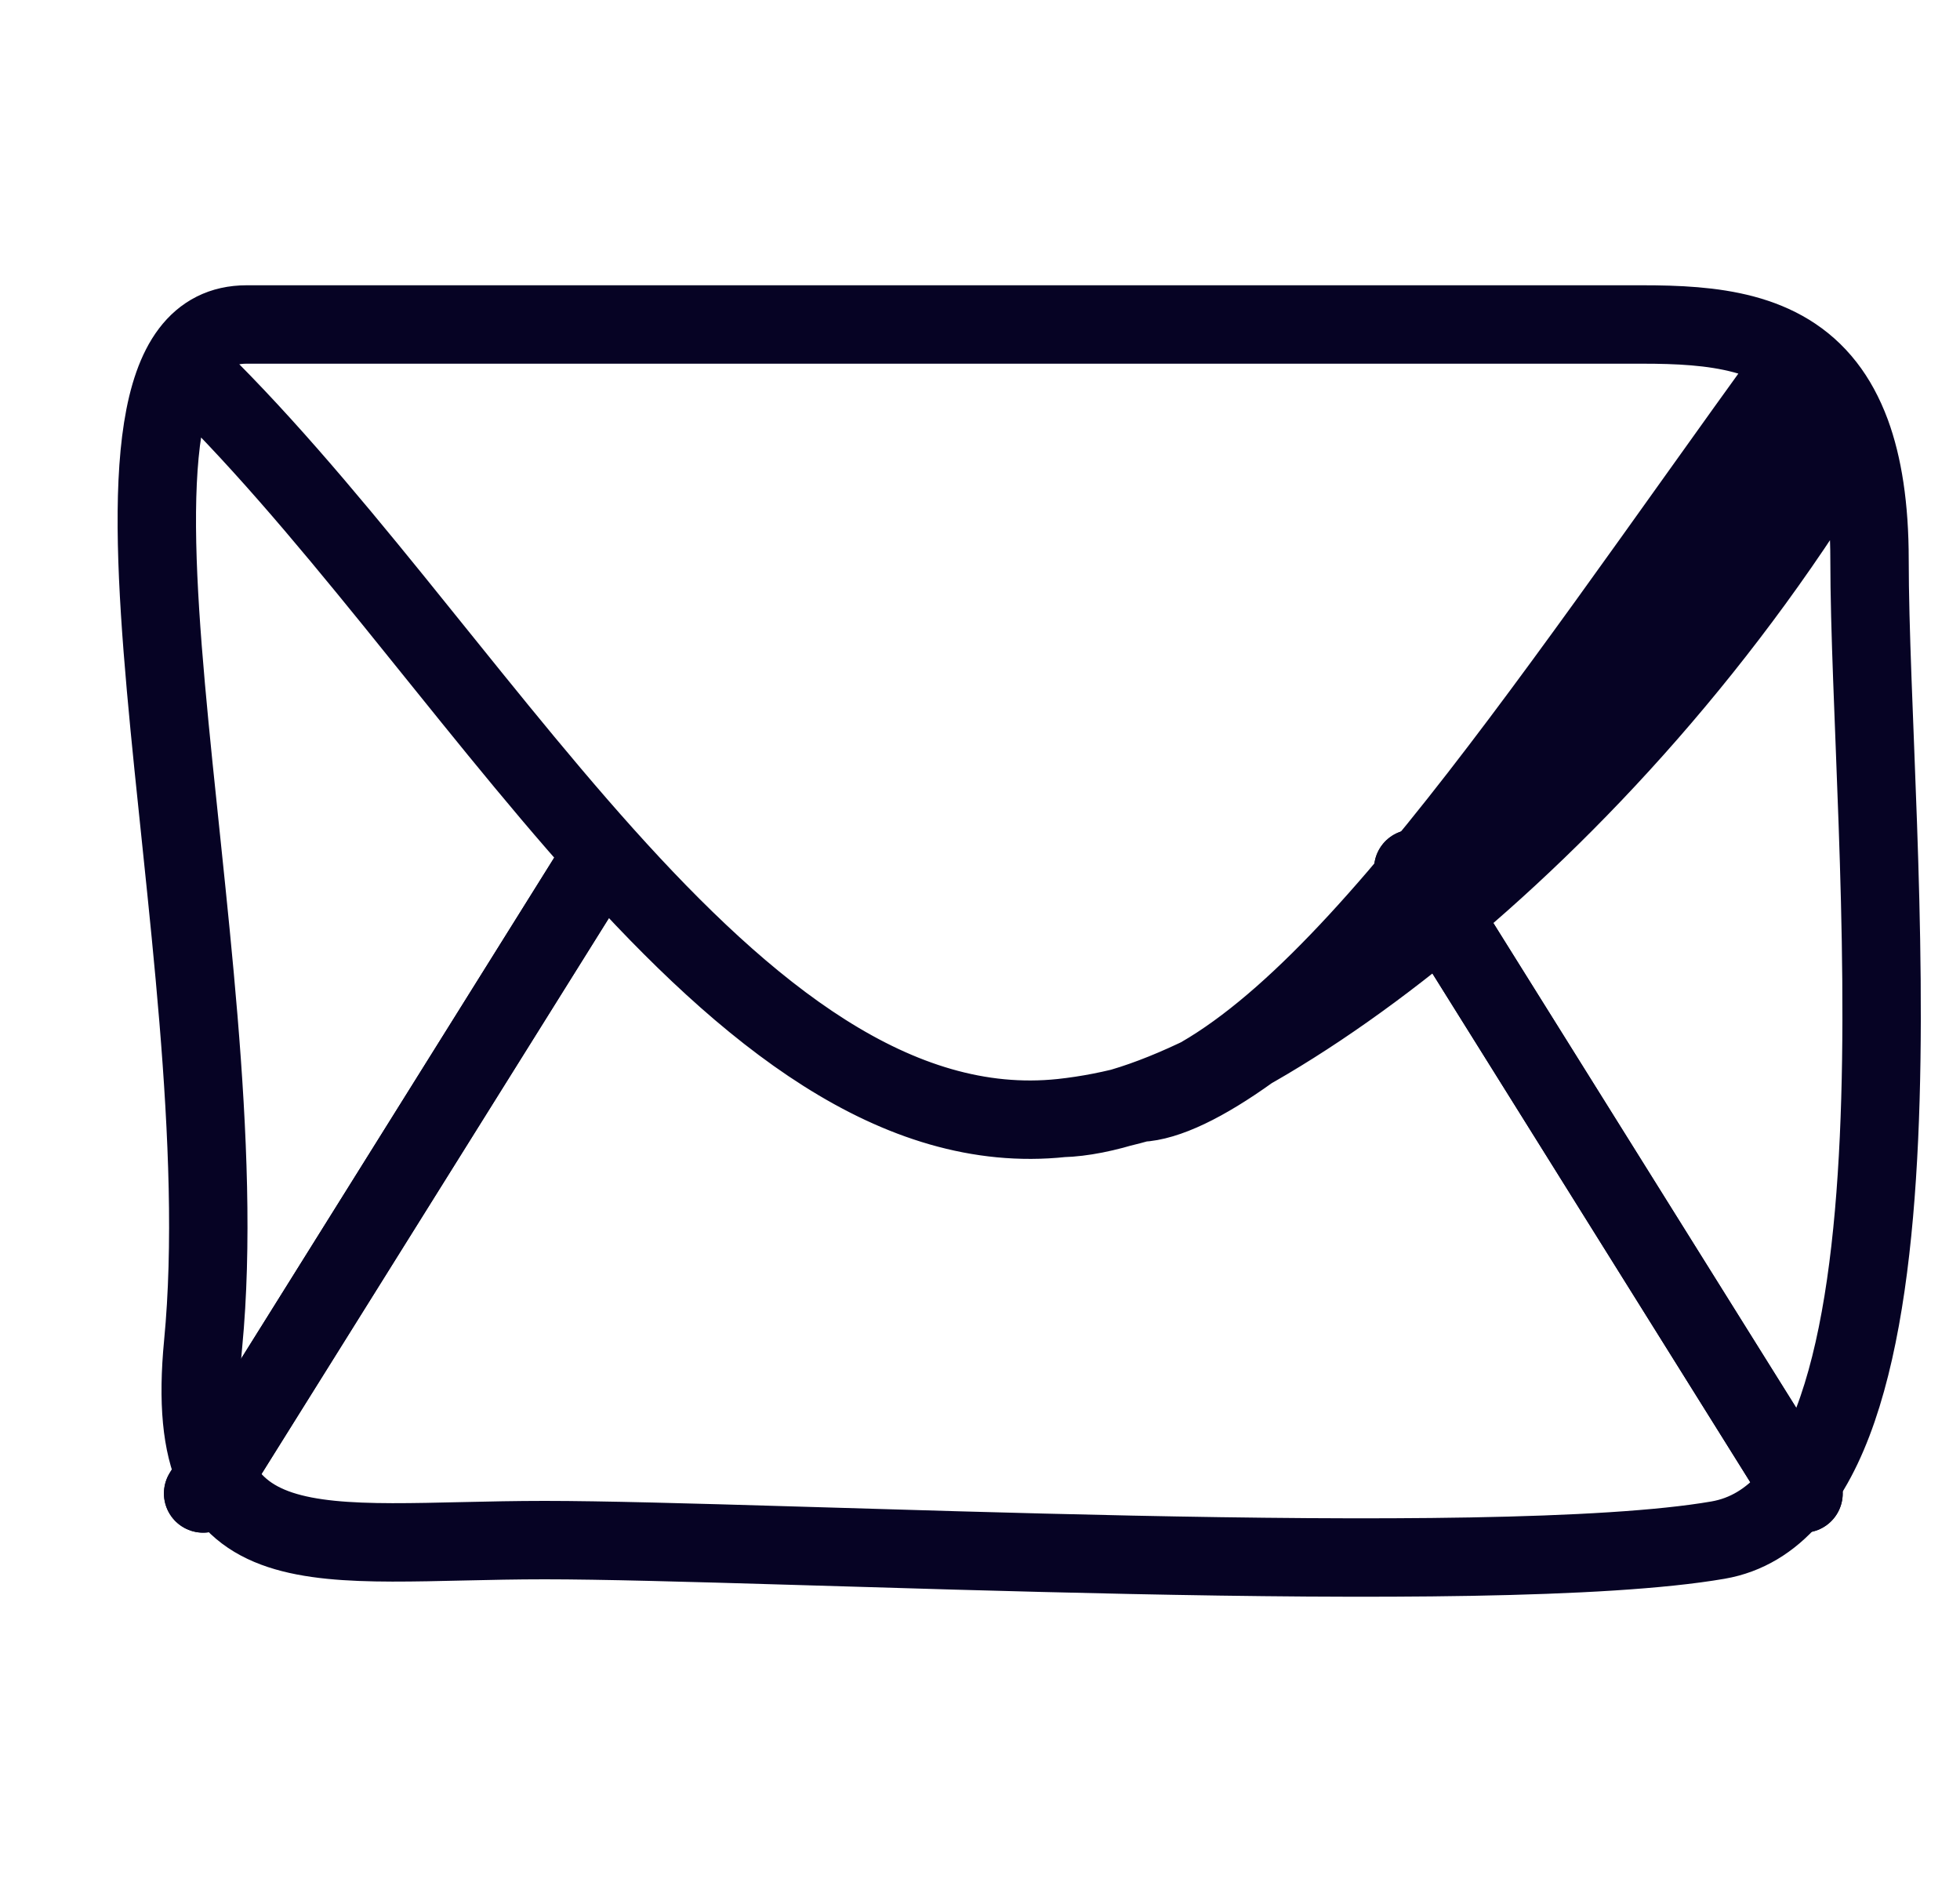 <svg width="25" height="24" viewBox="0 0 25 24" fill="none" xmlns="http://www.w3.org/2000/svg">
    <g clip-path="url(#clip0_740_213)">
    <path d="M2.331 4.638C5.948 8.075 9.315 14.706 13.545 14.257M22.88 4.638C19.557 9.23 16.864 13.401 14.54 14.062M14.54 14.062C15.89 14.004 19.528 10.502 23.286 4.926M14.54 14.062C14.201 14.158 13.869 14.222 13.545 14.257M23.286 4.926C22.732 4.214 21.841 4.138 20.949 4.138C18.631 4.138 7.706 4.138 3.145 4.138C0.656 4.138 3.074 12.134 2.591 17.138C2.303 20.125 4.05 19.64 6.947 19.64C9.844 19.64 19.017 20.14 21.914 19.64C24.811 19.139 23.846 10.643 23.846 7.14C23.846 6.459 23.76 5.931 23.61 5.523M23.286 4.926C23.413 5.089 23.522 5.286 23.61 5.523M13.545 14.257C15.608 14.2 20.509 10.781 23.61 5.523" stroke="#060324" stroke-linecap="round"/>
    <path d="M2.591 19.045L7.57 11.079" stroke="#060324" stroke-linecap="round"/>
    <path d="M23.004 19.045L18.026 11.079" stroke="#060324" stroke-linecap="round"/>
    <path d="M2.591 19.045L7.57 11.079" stroke="#060324" stroke-linecap="round"/>
    <path d="M23.004 19.045L18.026 11.079" stroke="#060324" stroke-linecap="round"/>
    </g>
    <defs>
    <clipPath id="clip0_740_213">
    <rect width="24" height="24" fill="white" transform="translate(0.5)"/>
    </clipPath>
    </defs>
    </svg>
    